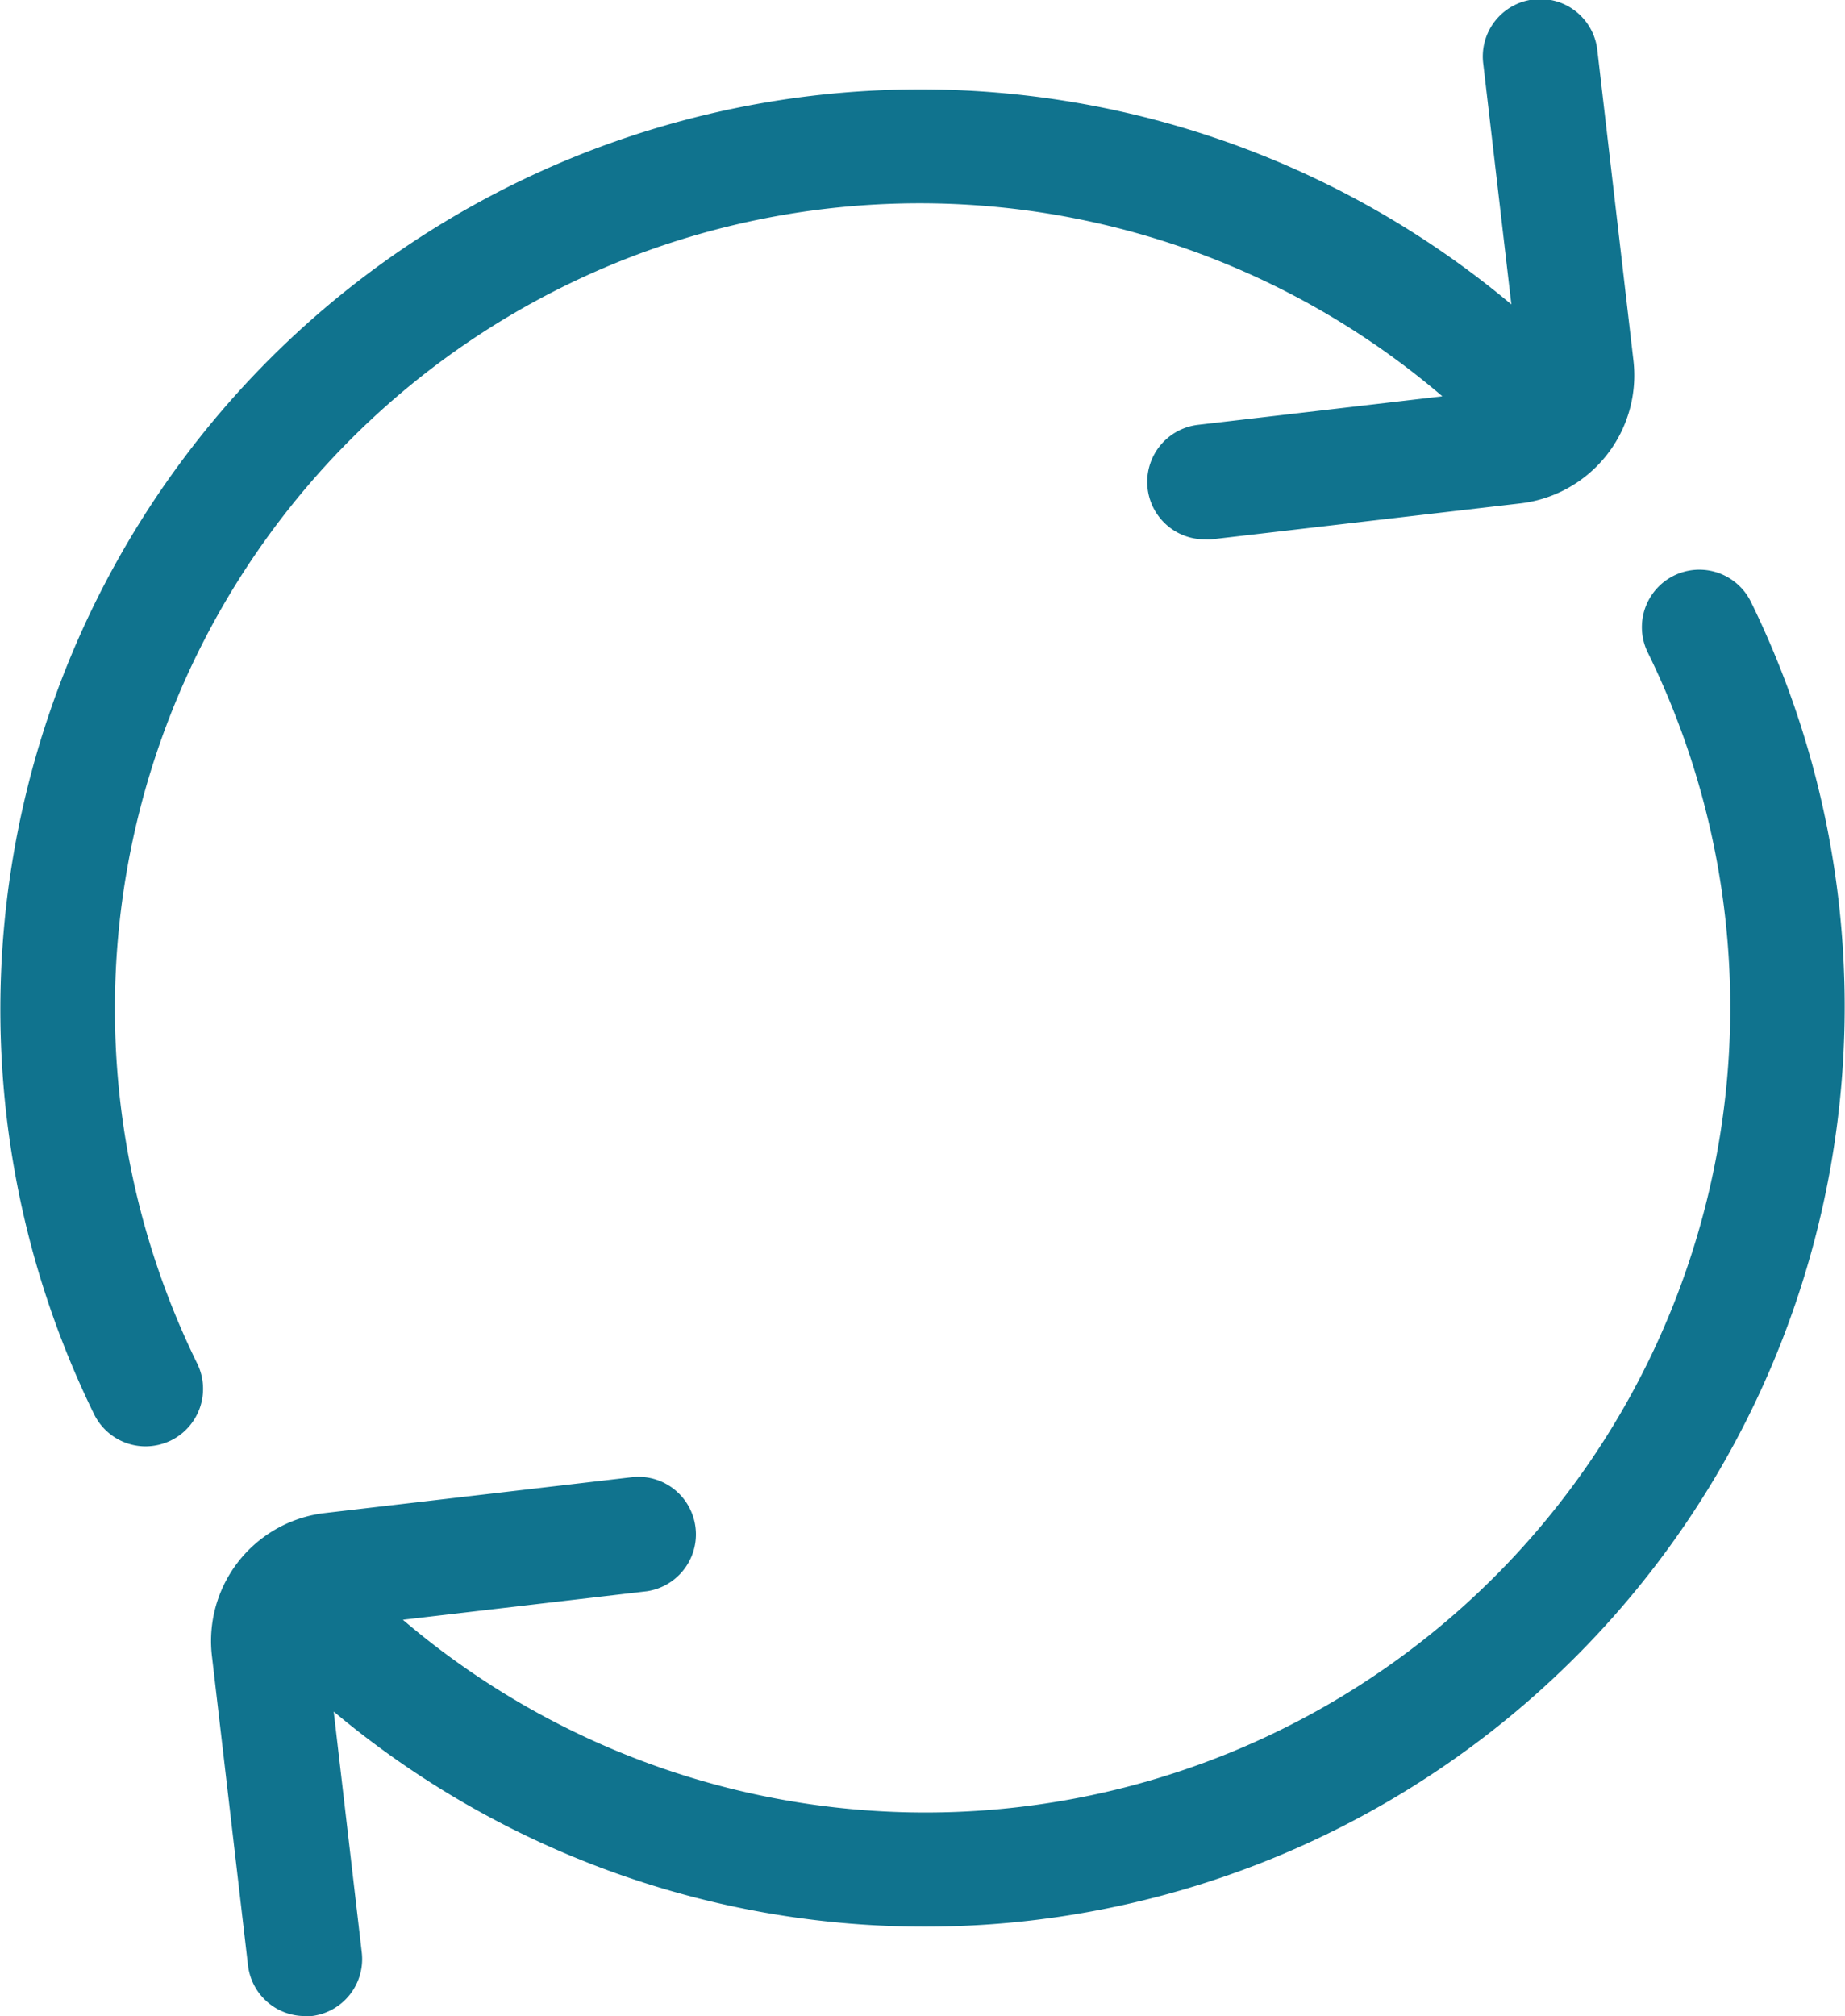 <svg id="Group_5773" data-name="Group 5773" xmlns="http://www.w3.org/2000/svg" xmlns:xlink="http://www.w3.org/1999/xlink" width="23.8" height="26" viewBox="0 0 23.8 26">
  <defs>
    <clipPath id="clip-path">
      <rect id="Rectangle_1097" data-name="Rectangle 1097" width="23.8" height="26" fill="#10738e"/>
    </clipPath>
  </defs>
  <g id="Group_5026" data-name="Group 5026" clip-path="url(#clip-path)">
    <path id="Path_1412" data-name="Path 1412" d="M4.527,5.663a10.372,10.372,0,0,1,14.079-.552l-3.152.368a.741.741,0,0,0,.086,1.477.722.722,0,0,0,.087,0l3.985-.464A1.663,1.663,0,0,0,21.07,4.642L20.606.656a.741.741,0,1,0-1.472.17l.362,3.1A11.867,11.867,0,0,0,1.214,18.239a.741.741,0,0,0,.666.414.759.759,0,0,0,.325-.076.742.742,0,0,0,.339-.992A10.386,10.386,0,0,1,4.527,5.663" transform="translate(0 0)" fill="#10738e"/>
    <path id="Path_1413" data-name="Path 1413" d="M22.152,6.588a.741.741,0,0,0-1.33.654A10.382,10.382,0,0,1,4.763,19.716l3.15-.368a.742.742,0,0,0-.173-1.473l-3.985.465A1.661,1.661,0,0,0,2.3,20.185l.465,3.986a.74.74,0,0,0,.734.656.708.708,0,0,0,.087,0A.74.74,0,0,0,4.232,24l-.361-3.1A11.866,11.866,0,0,0,22.152,6.588" transform="translate(0.434 1.173)" fill="#10738e"/>
  </g>
</svg>
